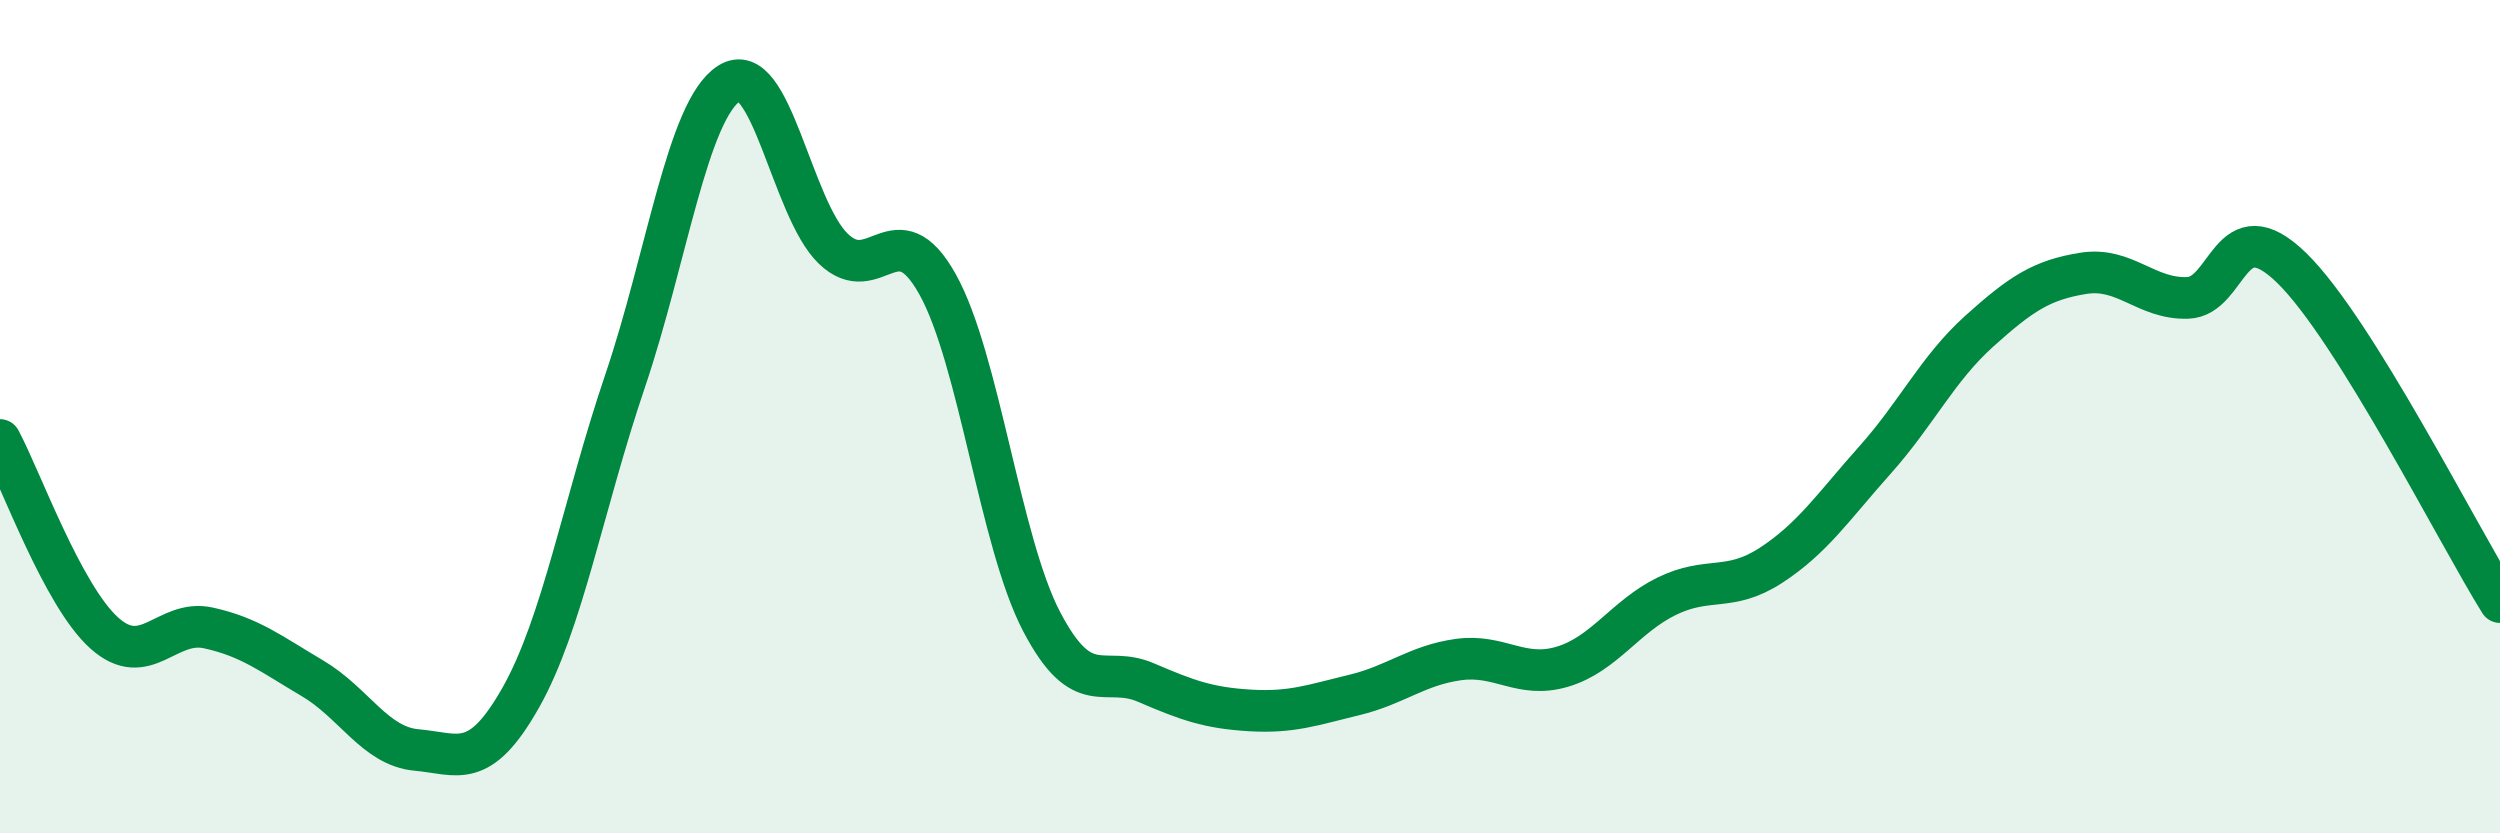
    <svg width="60" height="20" viewBox="0 0 60 20" xmlns="http://www.w3.org/2000/svg">
      <path
        d="M 0,10.56 C 0.5,11.49 1.5,14.29 2.5,15.19 C 3.5,16.09 4,14.85 5,15.07 C 6,15.29 6.5,15.69 7.5,16.28 C 8.5,16.87 9,17.91 10,18 C 11,18.09 11.5,18.51 12.5,16.74 C 13.5,14.97 14,12.1 15,9.15 C 16,6.2 16.5,2.64 17.5,2 C 18.5,1.36 19,5.01 20,5.97 C 21,6.93 21.5,5.03 22.5,6.82 C 23.5,8.61 24,13.01 25,14.92 C 26,16.83 26.5,15.95 27.5,16.38 C 28.5,16.81 29,16.99 30,17.05 C 31,17.11 31.5,16.92 32.5,16.68 C 33.5,16.44 34,15.97 35,15.83 C 36,15.69 36.5,16.3 37.5,16 C 38.5,15.7 39,14.8 40,14.31 C 41,13.82 41.5,14.22 42.5,13.57 C 43.5,12.92 44,12.16 45,11.04 C 46,9.92 46.5,8.85 47.5,7.95 C 48.5,7.05 49,6.72 50,6.56 C 51,6.4 51.5,7.18 52.5,7.15 C 53.5,7.12 53.5,4.97 55,6.43 C 56.5,7.89 59,12.85 60,14.45L60 20L0 20Z"
        fill="#008740"
        opacity="0.1"
        stroke-linecap="round"
        stroke-linejoin="round"
      />
      <path
        d="M 0,10.56 C 0.5,11.49 1.5,14.29 2.5,15.19 C 3.5,16.09 4,14.85 5,15.07 C 6,15.29 6.5,15.69 7.5,16.28 C 8.5,16.87 9,17.91 10,18 C 11,18.09 11.5,18.51 12.5,16.74 C 13.5,14.97 14,12.1 15,9.15 C 16,6.2 16.5,2.64 17.5,2 C 18.5,1.36 19,5.01 20,5.97 C 21,6.93 21.5,5.03 22.5,6.82 C 23.5,8.61 24,13.01 25,14.92 C 26,16.83 26.5,15.95 27.5,16.38 C 28.5,16.81 29,16.99 30,17.05 C 31,17.11 31.5,16.92 32.5,16.68 C 33.5,16.44 34,15.97 35,15.83 C 36,15.69 36.5,16.3 37.5,16 C 38.5,15.7 39,14.8 40,14.31 C 41,13.82 41.5,14.22 42.5,13.57 C 43.5,12.92 44,12.16 45,11.04 C 46,9.92 46.5,8.85 47.5,7.95 C 48.5,7.05 49,6.72 50,6.56 C 51,6.4 51.5,7.18 52.5,7.15 C 53.5,7.12 53.5,4.97 55,6.43 C 56.5,7.89 59,12.85 60,14.45"
        stroke="#008740"
        stroke-width="1"
        fill="none"
        stroke-linecap="round"
        stroke-linejoin="round"
      />
    </svg>
  